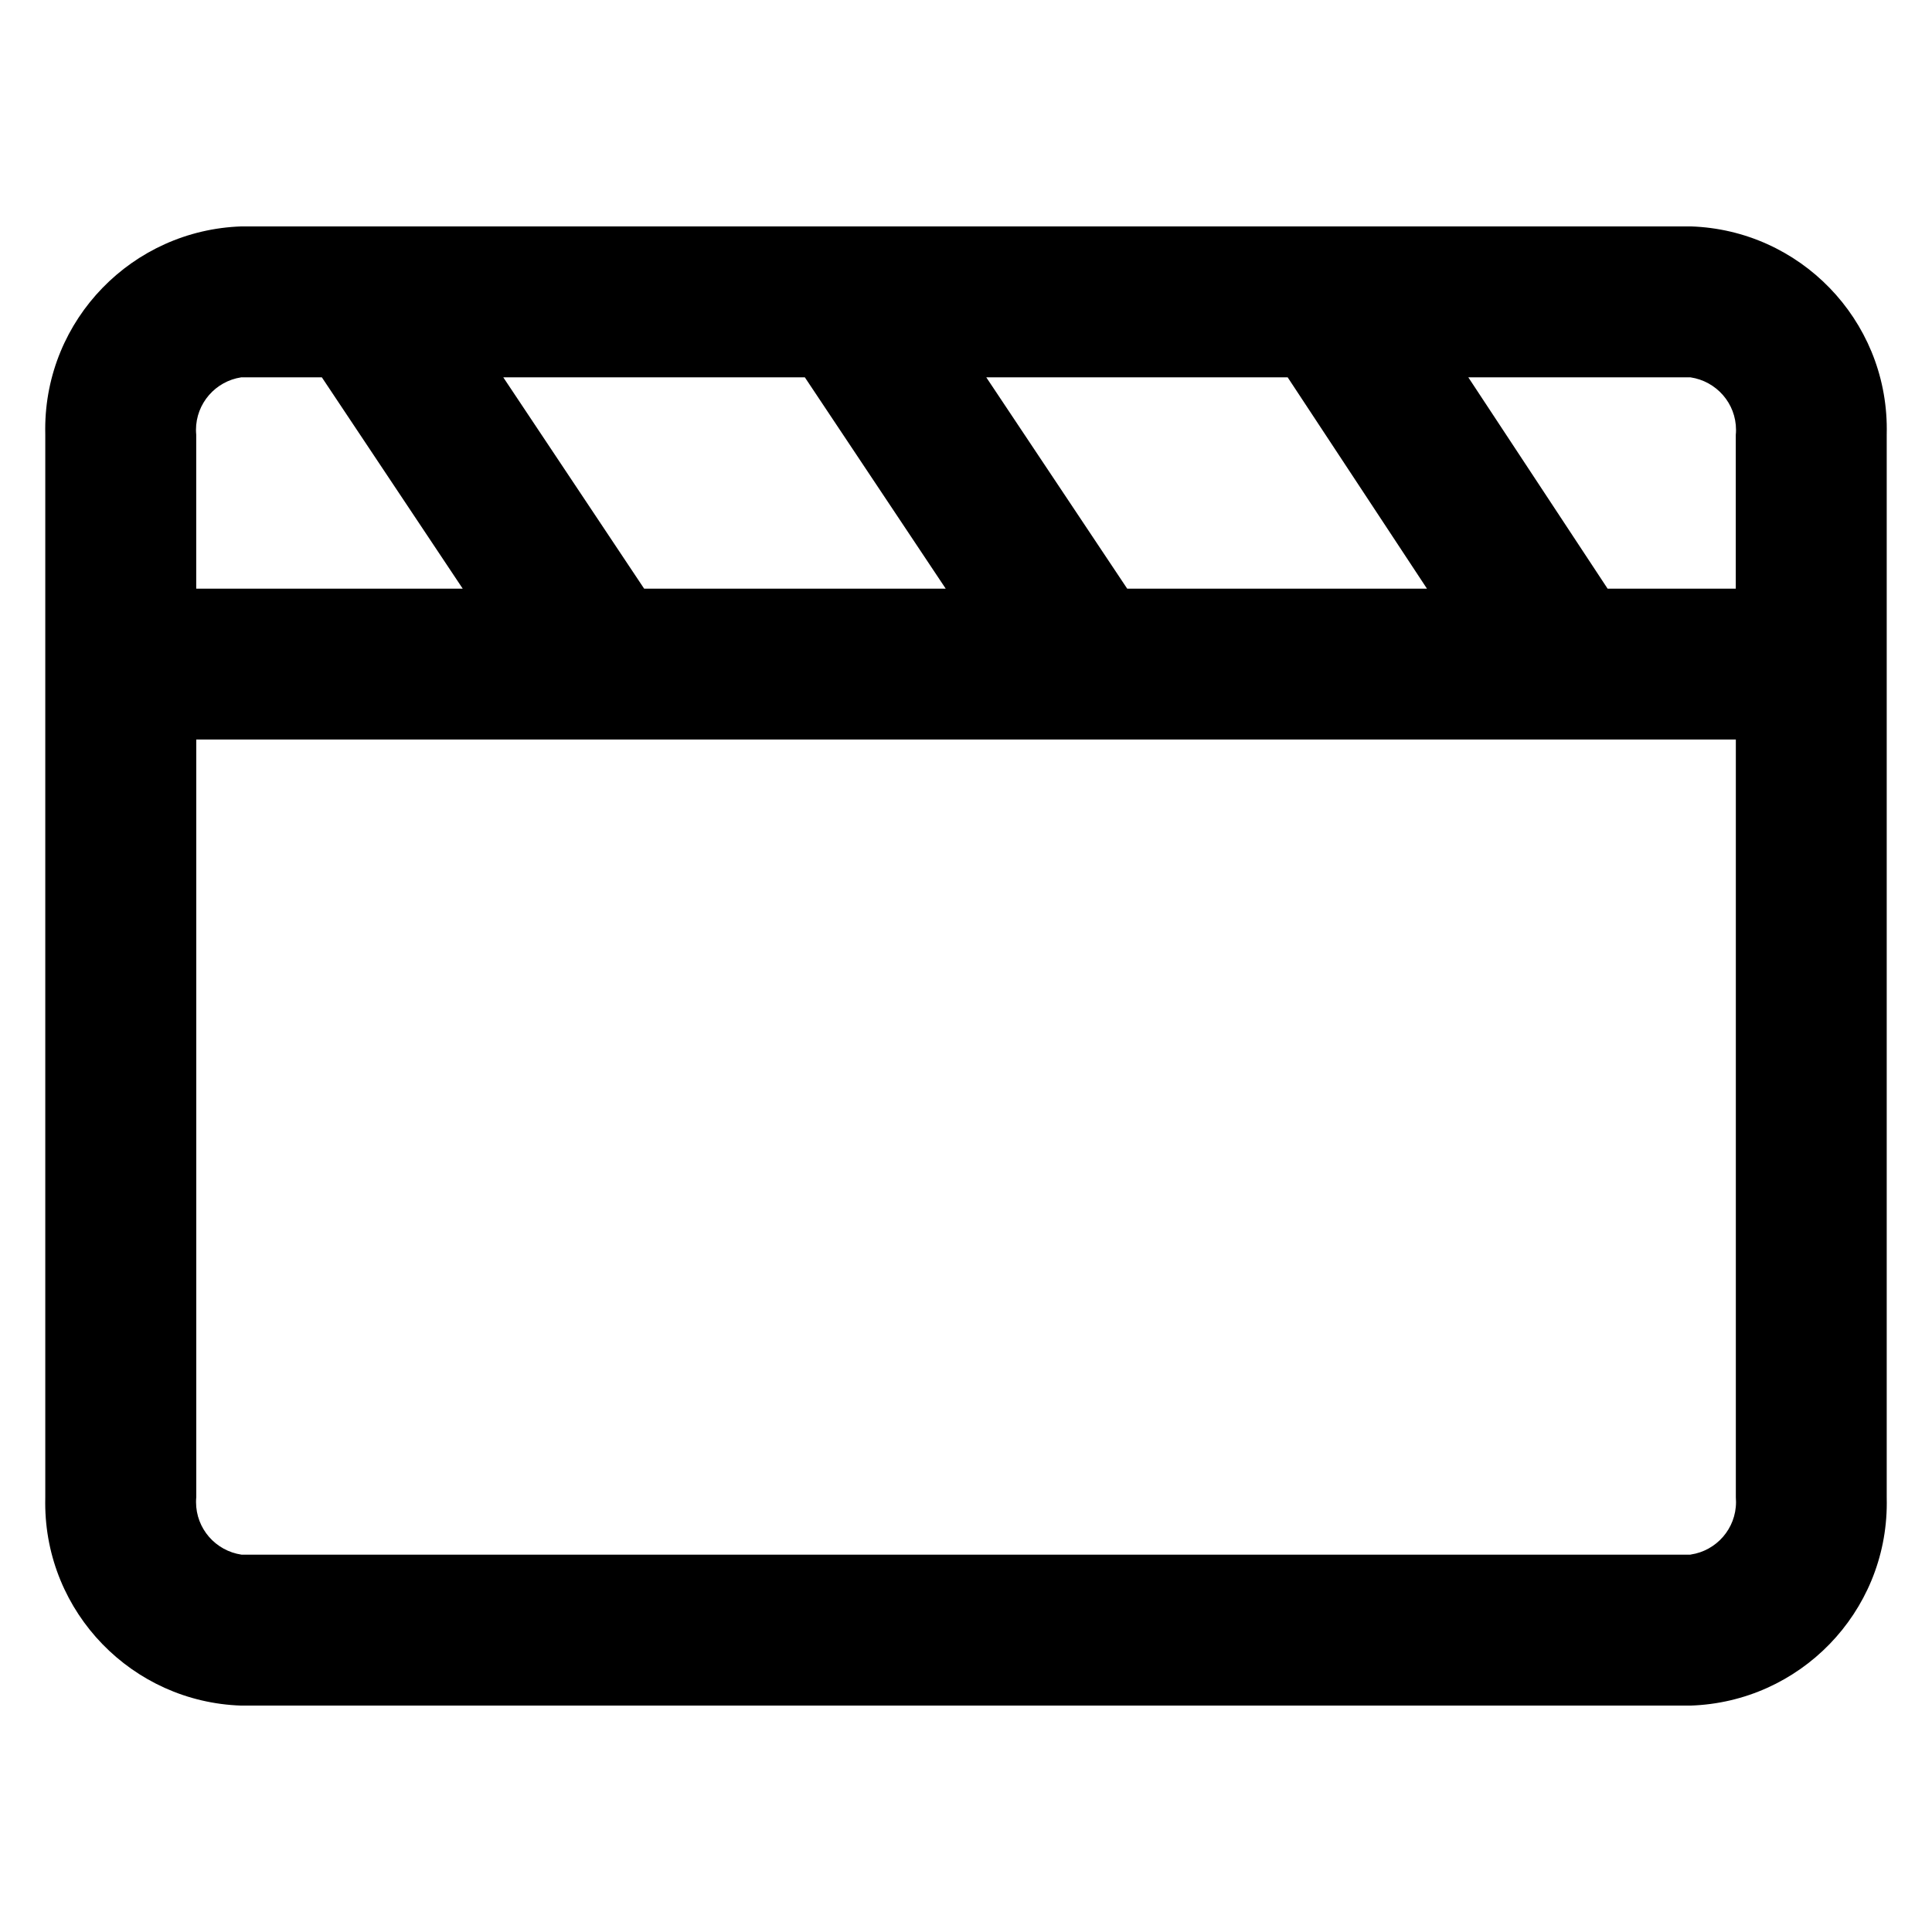 <?xml version="1.0" encoding="utf-8"?>

<svg fill="#000000" width="800px" height="800px" viewBox="0 0 32 32" version="1.1" xmlns="http://www.w3.org/2000/svg">
<title>clapperboard</title>
<path d="M28 3.75h-24c-1.808 0.060-3.251 1.54-3.251 3.357 0 0.033 0 0.066 0.001 0.098l-0-0.005v17.601c-0.001 0.028-0.001 0.060-0.001 0.093 0 1.817 1.443 3.297 3.246 3.356l0.005 0h24c1.808-0.059 3.251-1.538 3.251-3.355 0-0.033-0-0.066-0.001-0.099l0 0.005v-17.601c0.001-0.028 0.001-0.061 0.001-0.094 0-1.817-1.443-3.297-3.246-3.356l-0.005-0zM28.75 7.2v2.55h-2.123l-2.307-3.5h3.68c0.429 0.064 0.754 0.43 0.754 0.871 0 0.028-0.001 0.055-0.004 0.082l0-0.003zM18.67 9.75l-2.334-3.5h4.992l2.307 3.5zM10.669 9.75l-2.333-3.5h4.995l2.333 3.5zM4 6.25h1.331l2.333 3.5h-4.414v-2.55c-0.002-0.024-0.004-0.051-0.004-0.079 0-0.441 0.325-0.807 0.749-0.871l0.005-0.001zM28 25.75h-24c-0.429-0.064-0.753-0.43-0.753-0.871 0-0.028 0.001-0.055 0.004-0.082l-0 0.003v-12.551h25.5v12.551c0.002 0.023 0.003 0.051 0.003 0.078 0 0.441-0.325 0.807-0.749 0.87l-0.005 0.001z"></path>
</svg>